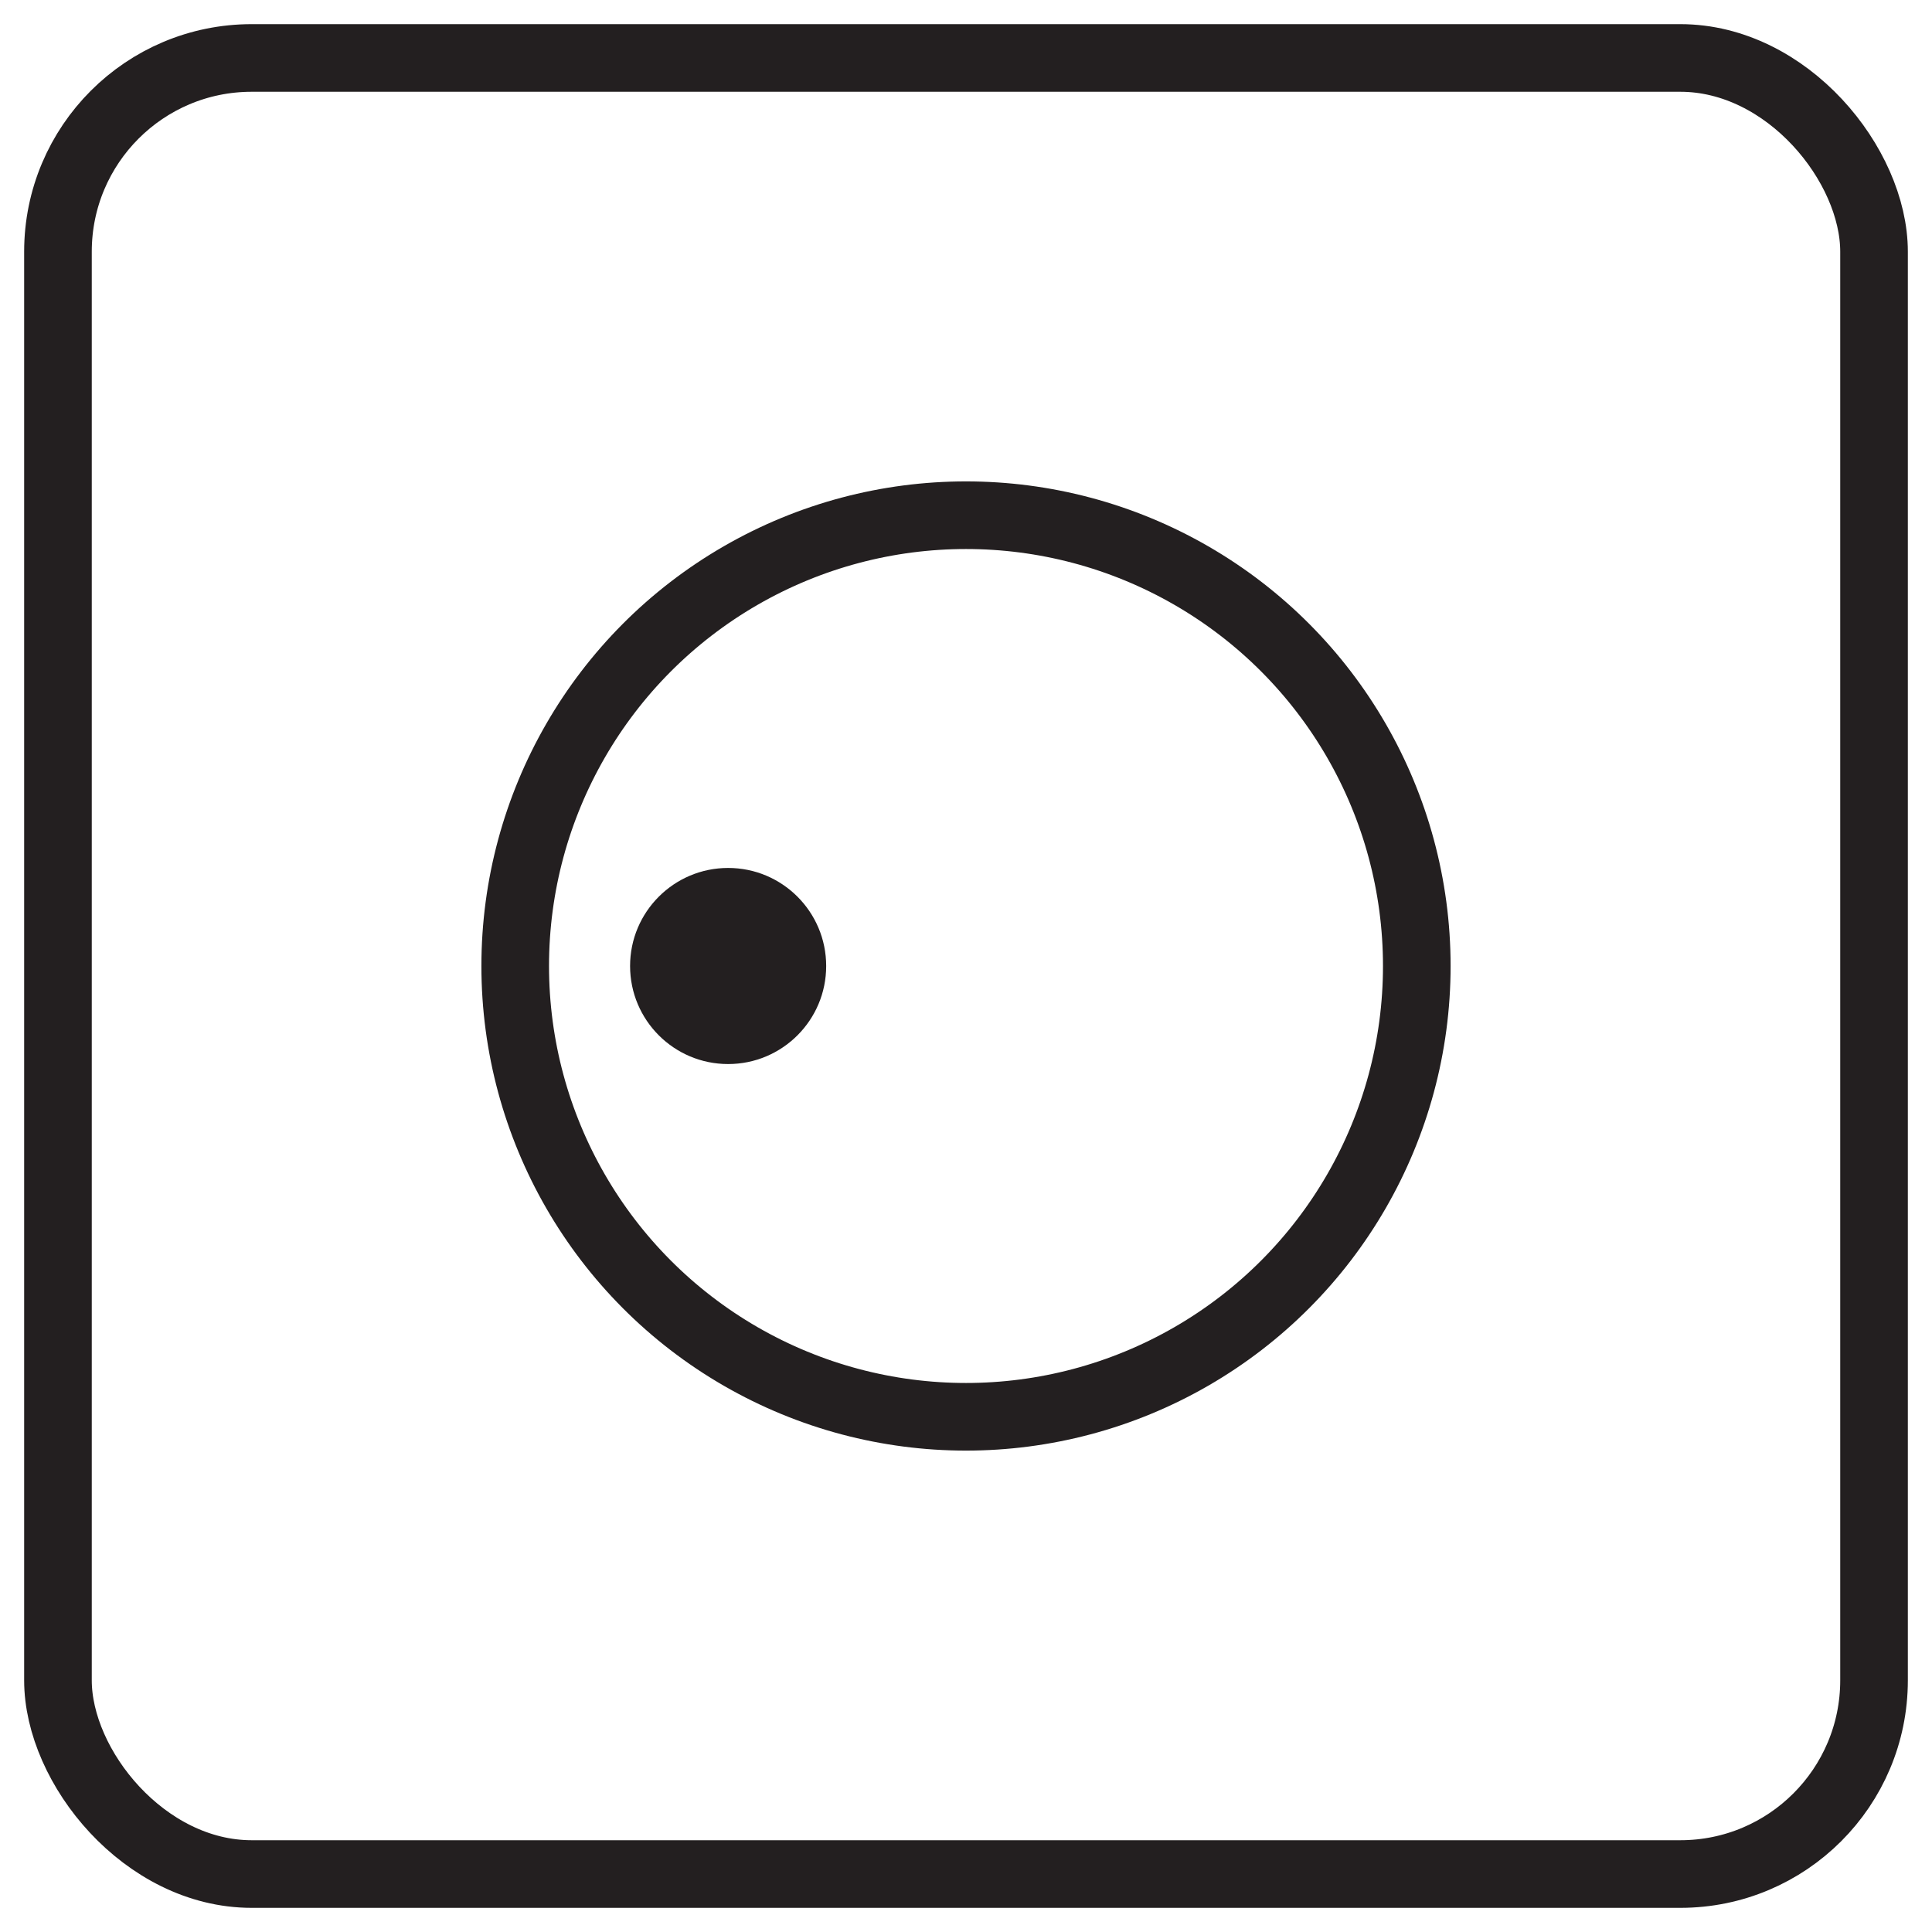 <?xml version="1.0" encoding="UTF-8"?><svg id="Autocolour_2_Image" xmlns="http://www.w3.org/2000/svg" viewBox="0 0 1000 1000"><defs><style>.cls-1{fill:#231f20;}.cls-2{fill:none;stroke:#231f20;stroke-linecap:round;stroke-linejoin:round;stroke-width:35px;}</style></defs><rect class="cls-2" x="30" y="30" width="940" height="940" rx="100.26" ry="100.26"/><circle class="cls-2" cx="500" cy="500" r="233.33"/><circle class="cls-1" cx="376.88" cy="500" r="50.75"/></svg>